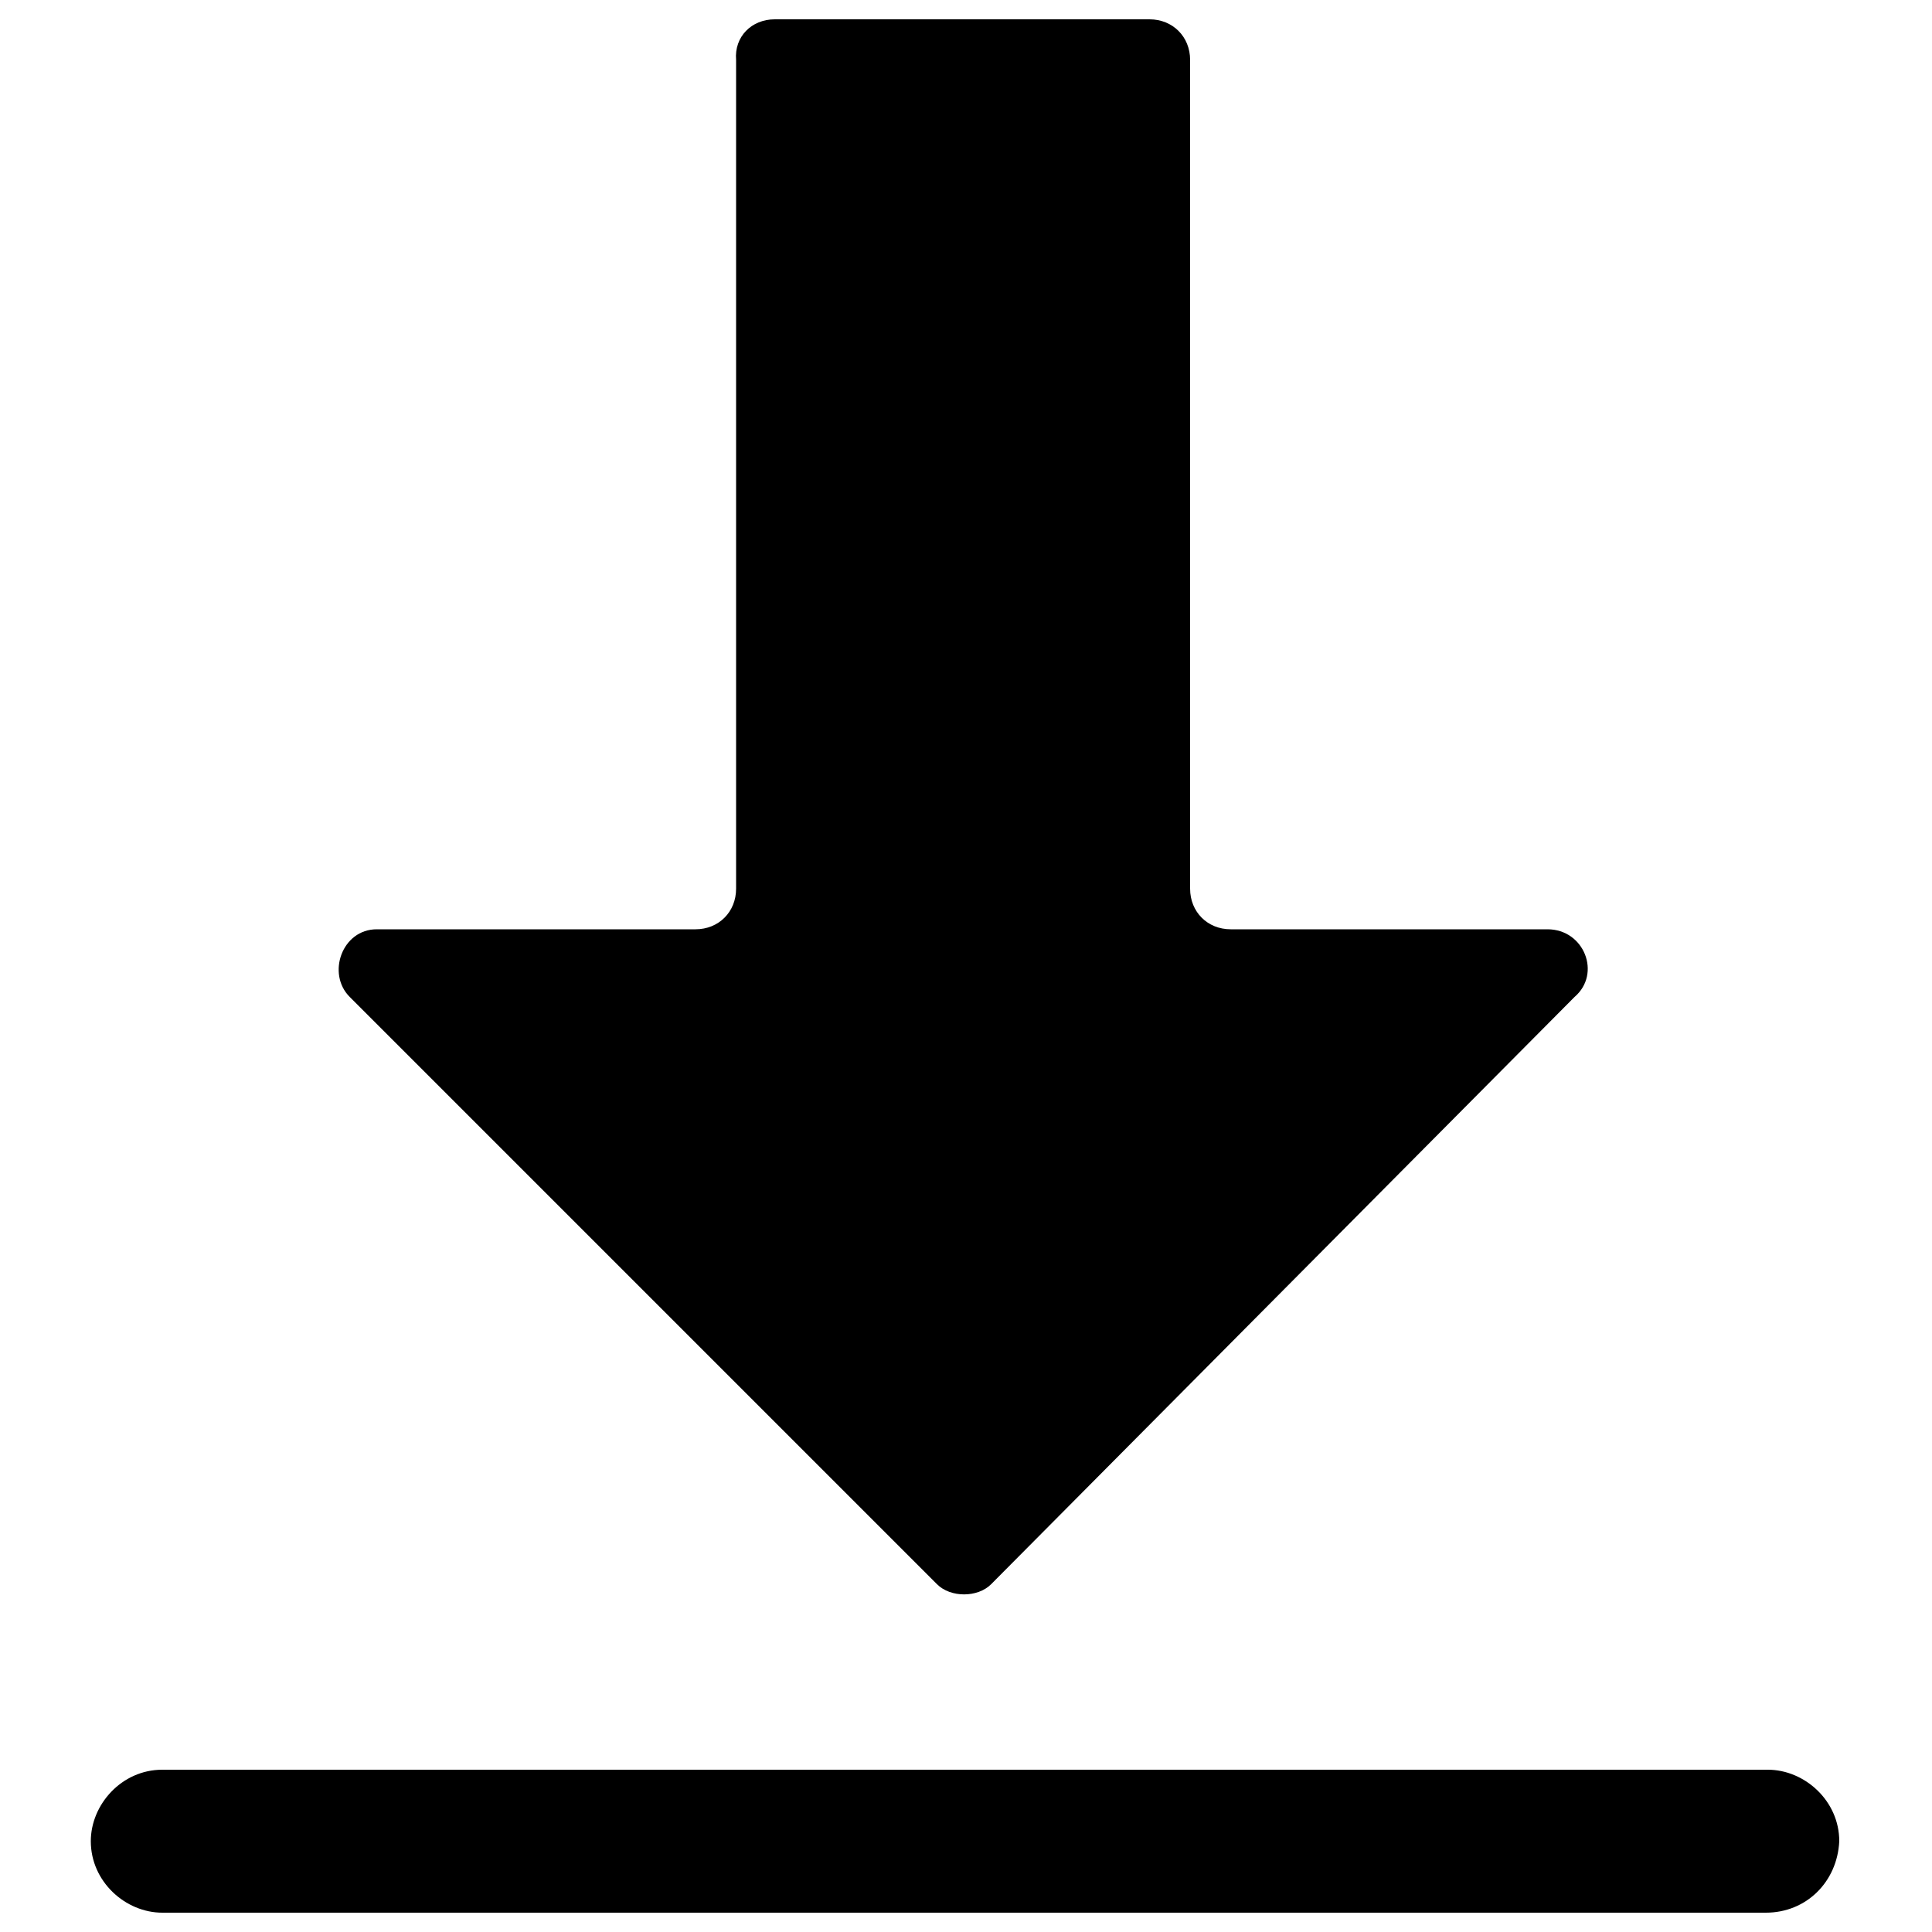 <?xml version="1.0" encoding="utf-8"?>
<!-- Generator: Adobe Illustrator 25.0.0, SVG Export Plug-In . SVG Version: 6.00 Build 0)  -->
<svg version="1.1" id="图层_1" xmlns="http://www.w3.org/2000/svg" xmlns:xlink="http://www.w3.org/1999/xlink" x="0px" y="0px"
	 viewBox="0 0 100 100" style="enable-background:new 0 0 100 100;" xml:space="preserve">
<path d="M48.5,82L18.1,51.6c-1.2-1.2-0.4-3.5,1.4-3.5h16.5c1.2,0,2.1-0.9,2.1-2.1V3.1C38,1.9,38.9,1,40.1,1h19.4
	c1.2,0,2.1,0.9,2.1,2.1V46c0,1.2,0.9,2.1,2.1,2.1h16.4c1.9,0,2.8,2.3,1.4,3.5L51.3,82C50.6,82.7,49.2,82.7,48.5,82z M91.4,99H8.4
	c-1.9,0-3.7-1.6-3.7-3.7c0-1.9,1.6-3.7,3.7-3.7h83.1c1.9,0,3.7,1.6,3.7,3.7C95.1,97.4,93.5,99,91.4,99L91.4,99z"/>
</svg>
